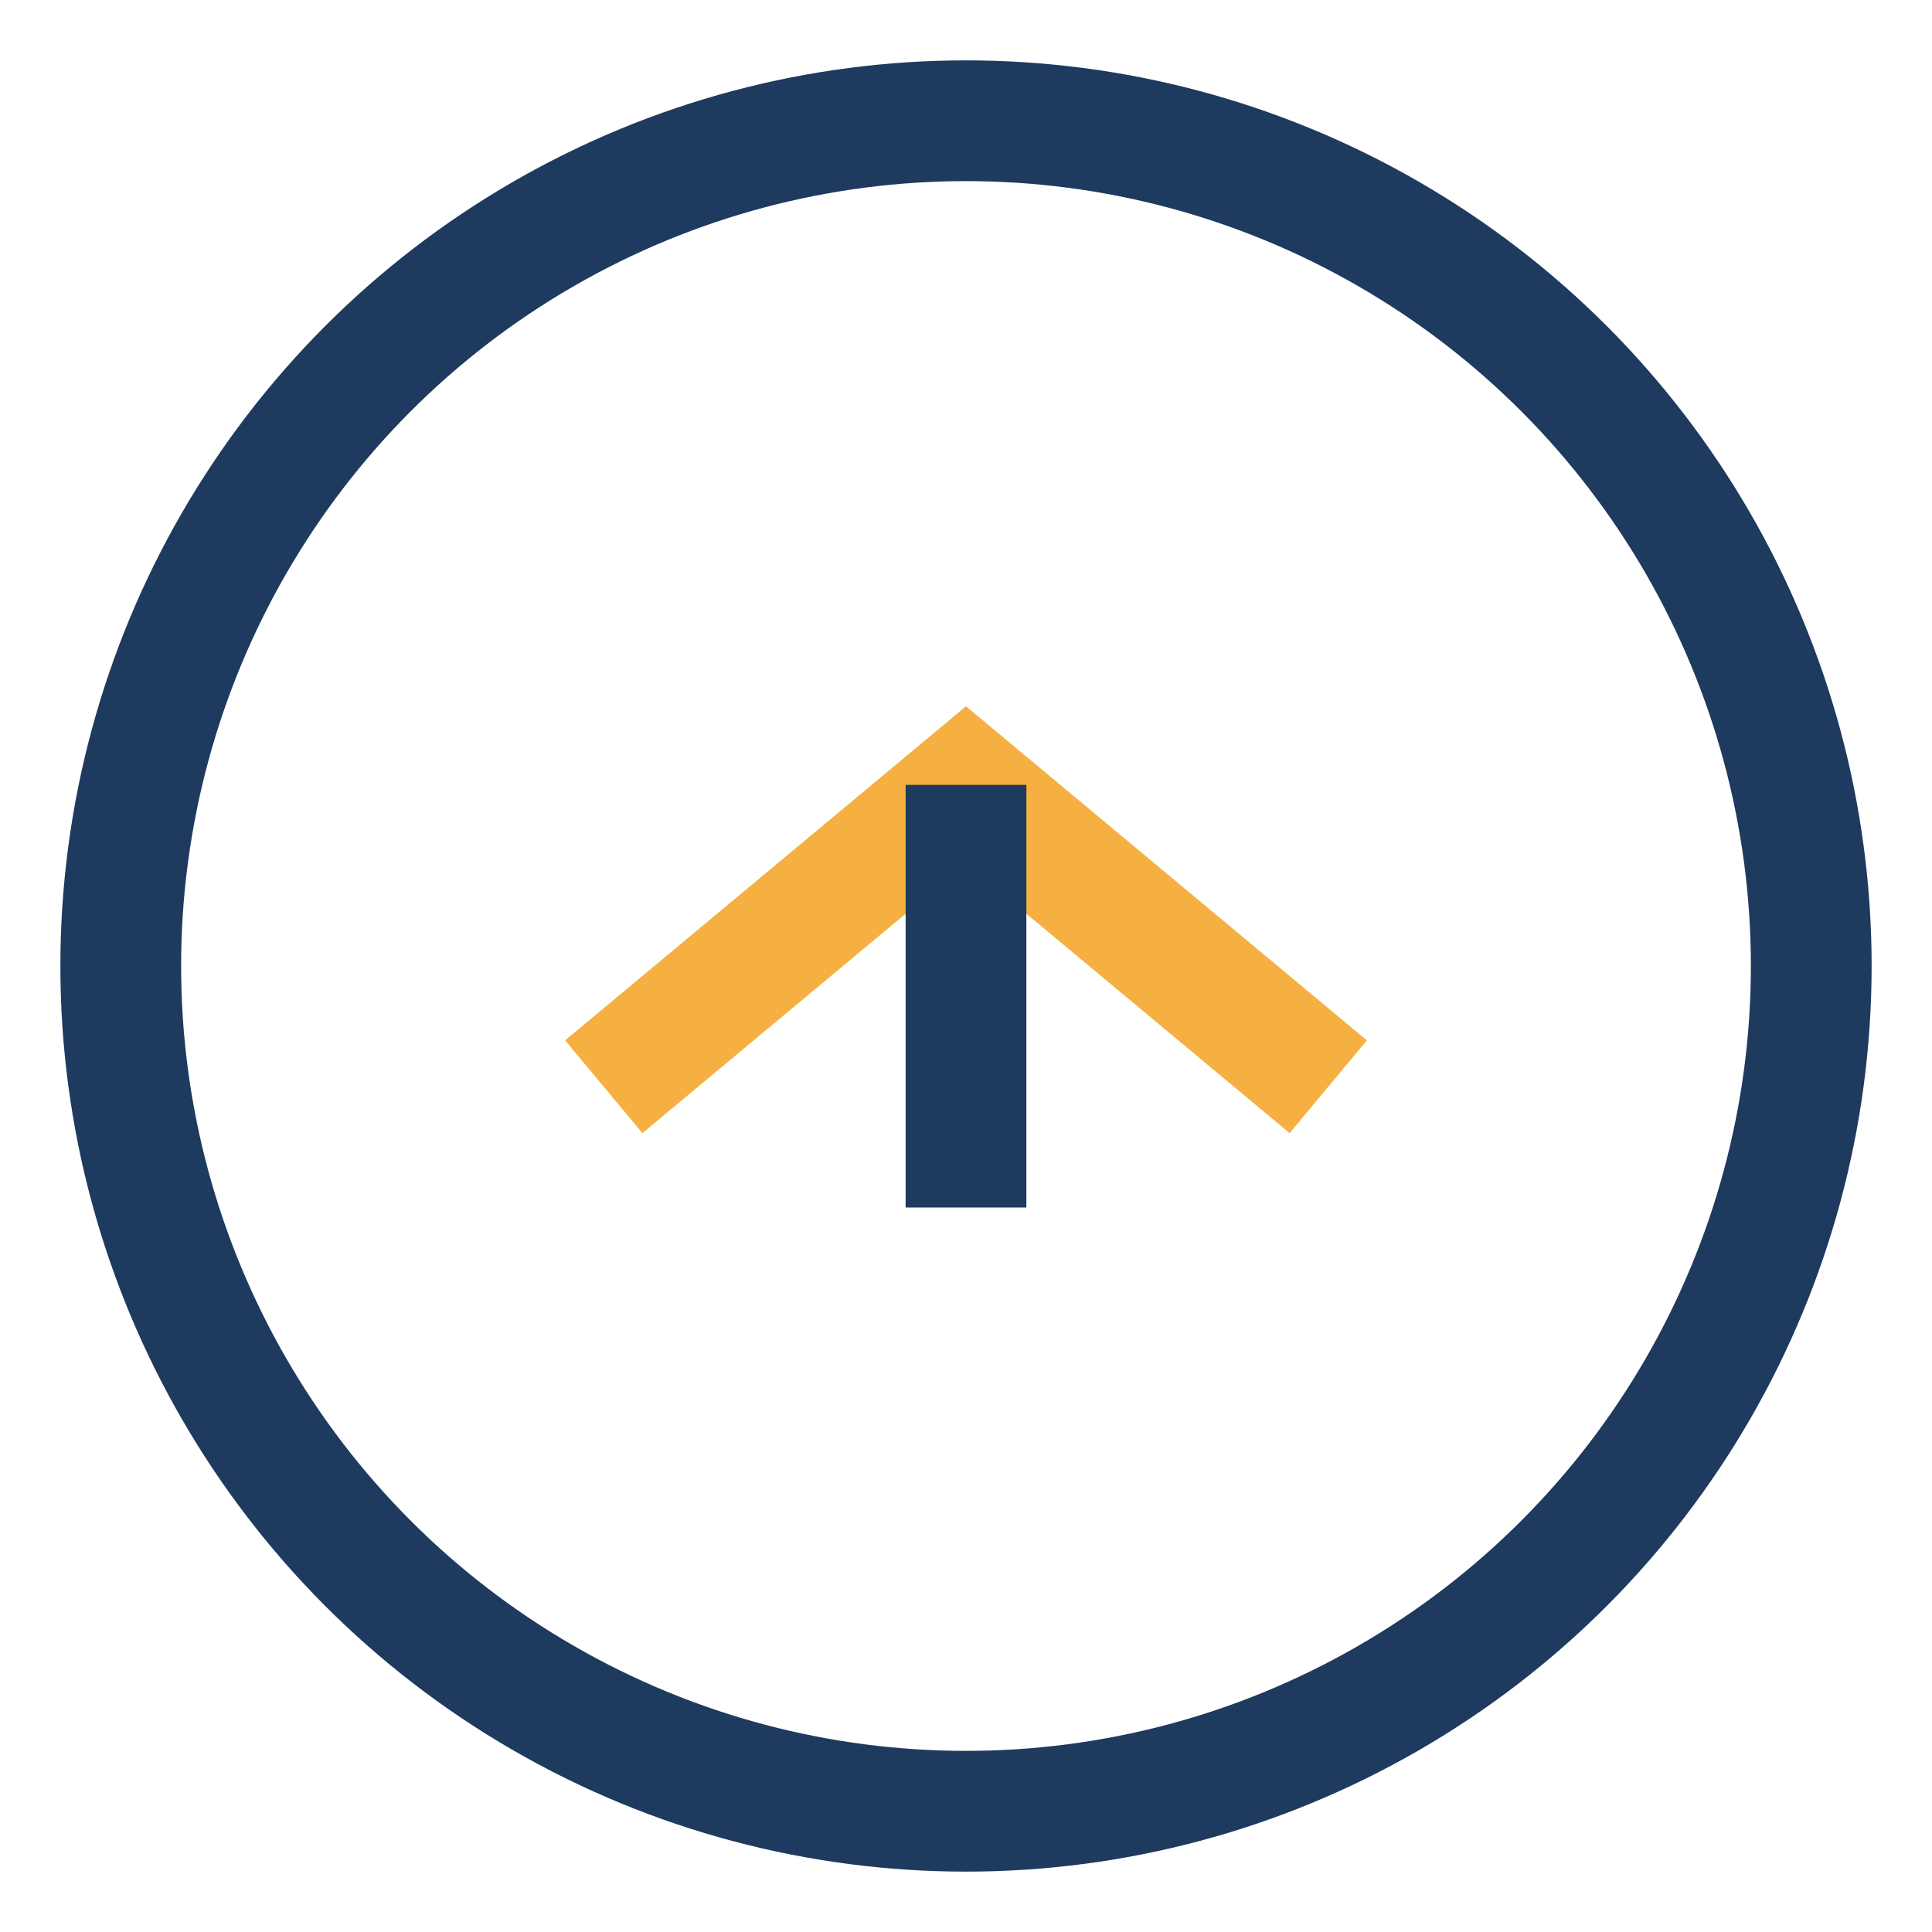 <?xml version="1.0" encoding="UTF-8"?>
<svg xmlns="http://www.w3.org/2000/svg" width="32" height="32" viewBox="0 0 32 32"><circle cx="16" cy="16" r="14" stroke="#1E3A5F" stroke-width="2" fill="none"/><path d="M10 18l6-5 6 5" stroke="#F5B041" stroke-width="2" fill="none"/><path d="M16 13v7" stroke="#1E3A5F" stroke-width="2" fill="none"/></svg>